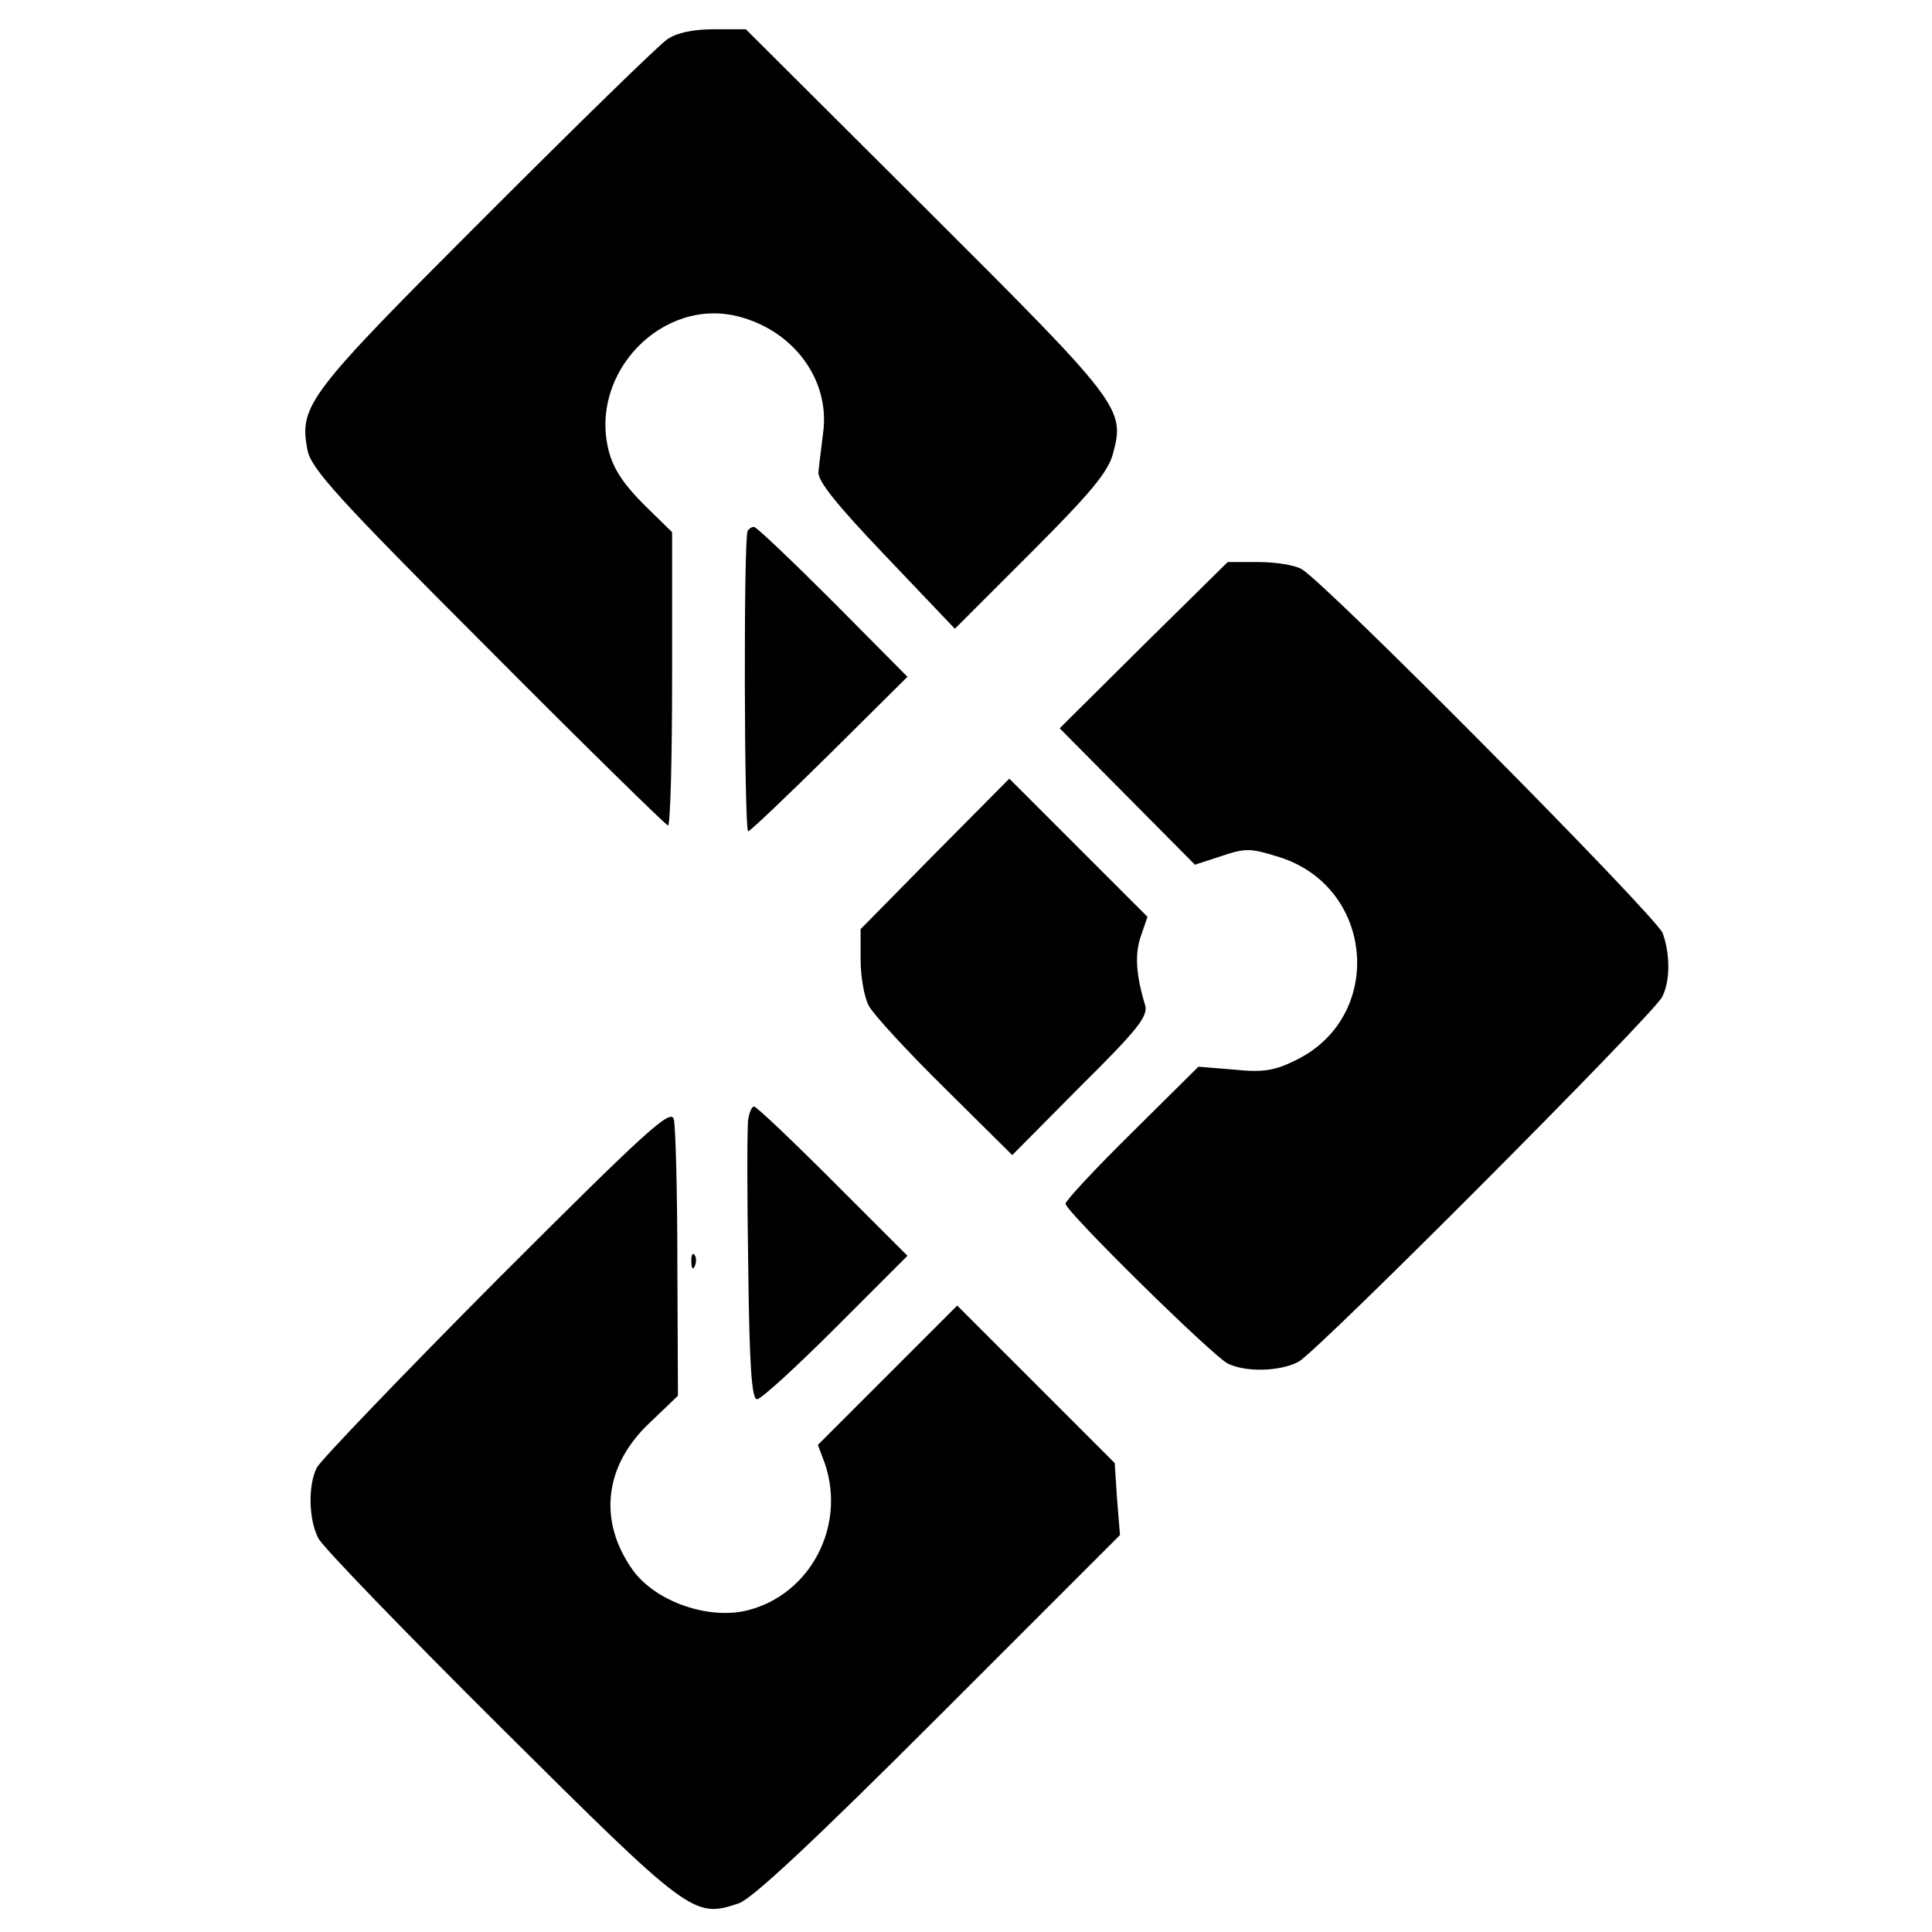 <?xml version="1.0" standalone="no"?>
<!DOCTYPE svg PUBLIC "-//W3C//DTD SVG 20010904//EN"
 "http://www.w3.org/TR/2001/REC-SVG-20010904/DTD/svg10.dtd">
<svg version="1.0" xmlns="http://www.w3.org/2000/svg"
 width="330pt" height="330pt" viewBox="0 0 330 330"
 preserveAspectRatio="xMidYMid meet">
<g transform="translate(0,330) scale(0.1,-0.1)"
fill="#000000" stroke="none">
<path d="M1140 3233 c-14 -9 -154 -146 -311 -303 -304 -304 -318 -322 -304
-398 6 -32 49 -80 308 -339 166 -167 305 -303 308 -303 4 0 7 113 7 251 l0
250 -48 47 c-33 33 -52 60 -60 91 -35 134 92 265 223 230 94 -25 155 -109 143
-198 -3 -25 -7 -55 -8 -67 -2 -15 31 -56 115 -144 l118 -124 130 130 c101 101
132 138 140 169 21 77 14 86 -319 418 l-308 307 -55 0 c-35 0 -63 -6 -79 -17z"/>
<path d="M1277 2393 c-7 -12 -6 -513 1 -513 3 0 65 59 139 132 l133 132 -127
128 c-70 70 -131 128 -135 128 -4 0 -9 -3 -11 -7z"/>
<path d="M1953 2198 l-143 -142 116 -117 115 -116 46 15 c41 14 50 13 98 -2
163 -51 181 -273 28 -347 -36 -18 -56 -21 -105 -16 l-61 5 -113 -112 c-63 -62
-114 -117 -114 -122 0 -13 250 -259 277 -273 30 -15 89 -14 121 3 33 18 605
592 621 623 14 27 14 73 1 109 -11 29 -580 603 -617 622 -12 7 -45 12 -74 12
l-52 0 -144 -142z"/>
<path d="M1597 1842 l-127 -129 0 -52 c0 -29 6 -64 14 -79 8 -15 66 -78 130
-141 l115 -114 116 117 c99 98 116 120 111 139 -16 53 -18 88 -7 119 l11 32
-118 118 -118 118 -127 -128z"/>
<path d="M848 1113 c-163 -164 -301 -308 -307 -320 -15 -30 -14 -89 3 -121 8
-15 149 -161 313 -324 322 -320 328 -325 405 -299 23 8 127 105 342 320 l309
309 -5 62 -4 61 -135 135 -134 134 -119 -119 -119 -119 12 -32 c36 -106 -24
-222 -130 -250 -67 -18 -159 14 -198 68 -60 84 -49 179 29 252 l48 46 -1 224
c0 124 -3 235 -6 248 -5 19 -43 -15 -303 -275z"/>
<path d="M1278 1388 c-2 -13 -2 -125 0 -250 2 -172 6 -228 15 -228 7 0 67 55
135 123 l122 122 -128 128 c-70 70 -130 127 -134 127 -4 0 -8 -10 -10 -22z"/>
<path d="M1181 1144 c0 -11 3 -14 6 -6 3 7 2 16 -1 19 -3 4 -6 -2 -5 -13z"/>
</g>
</svg>
